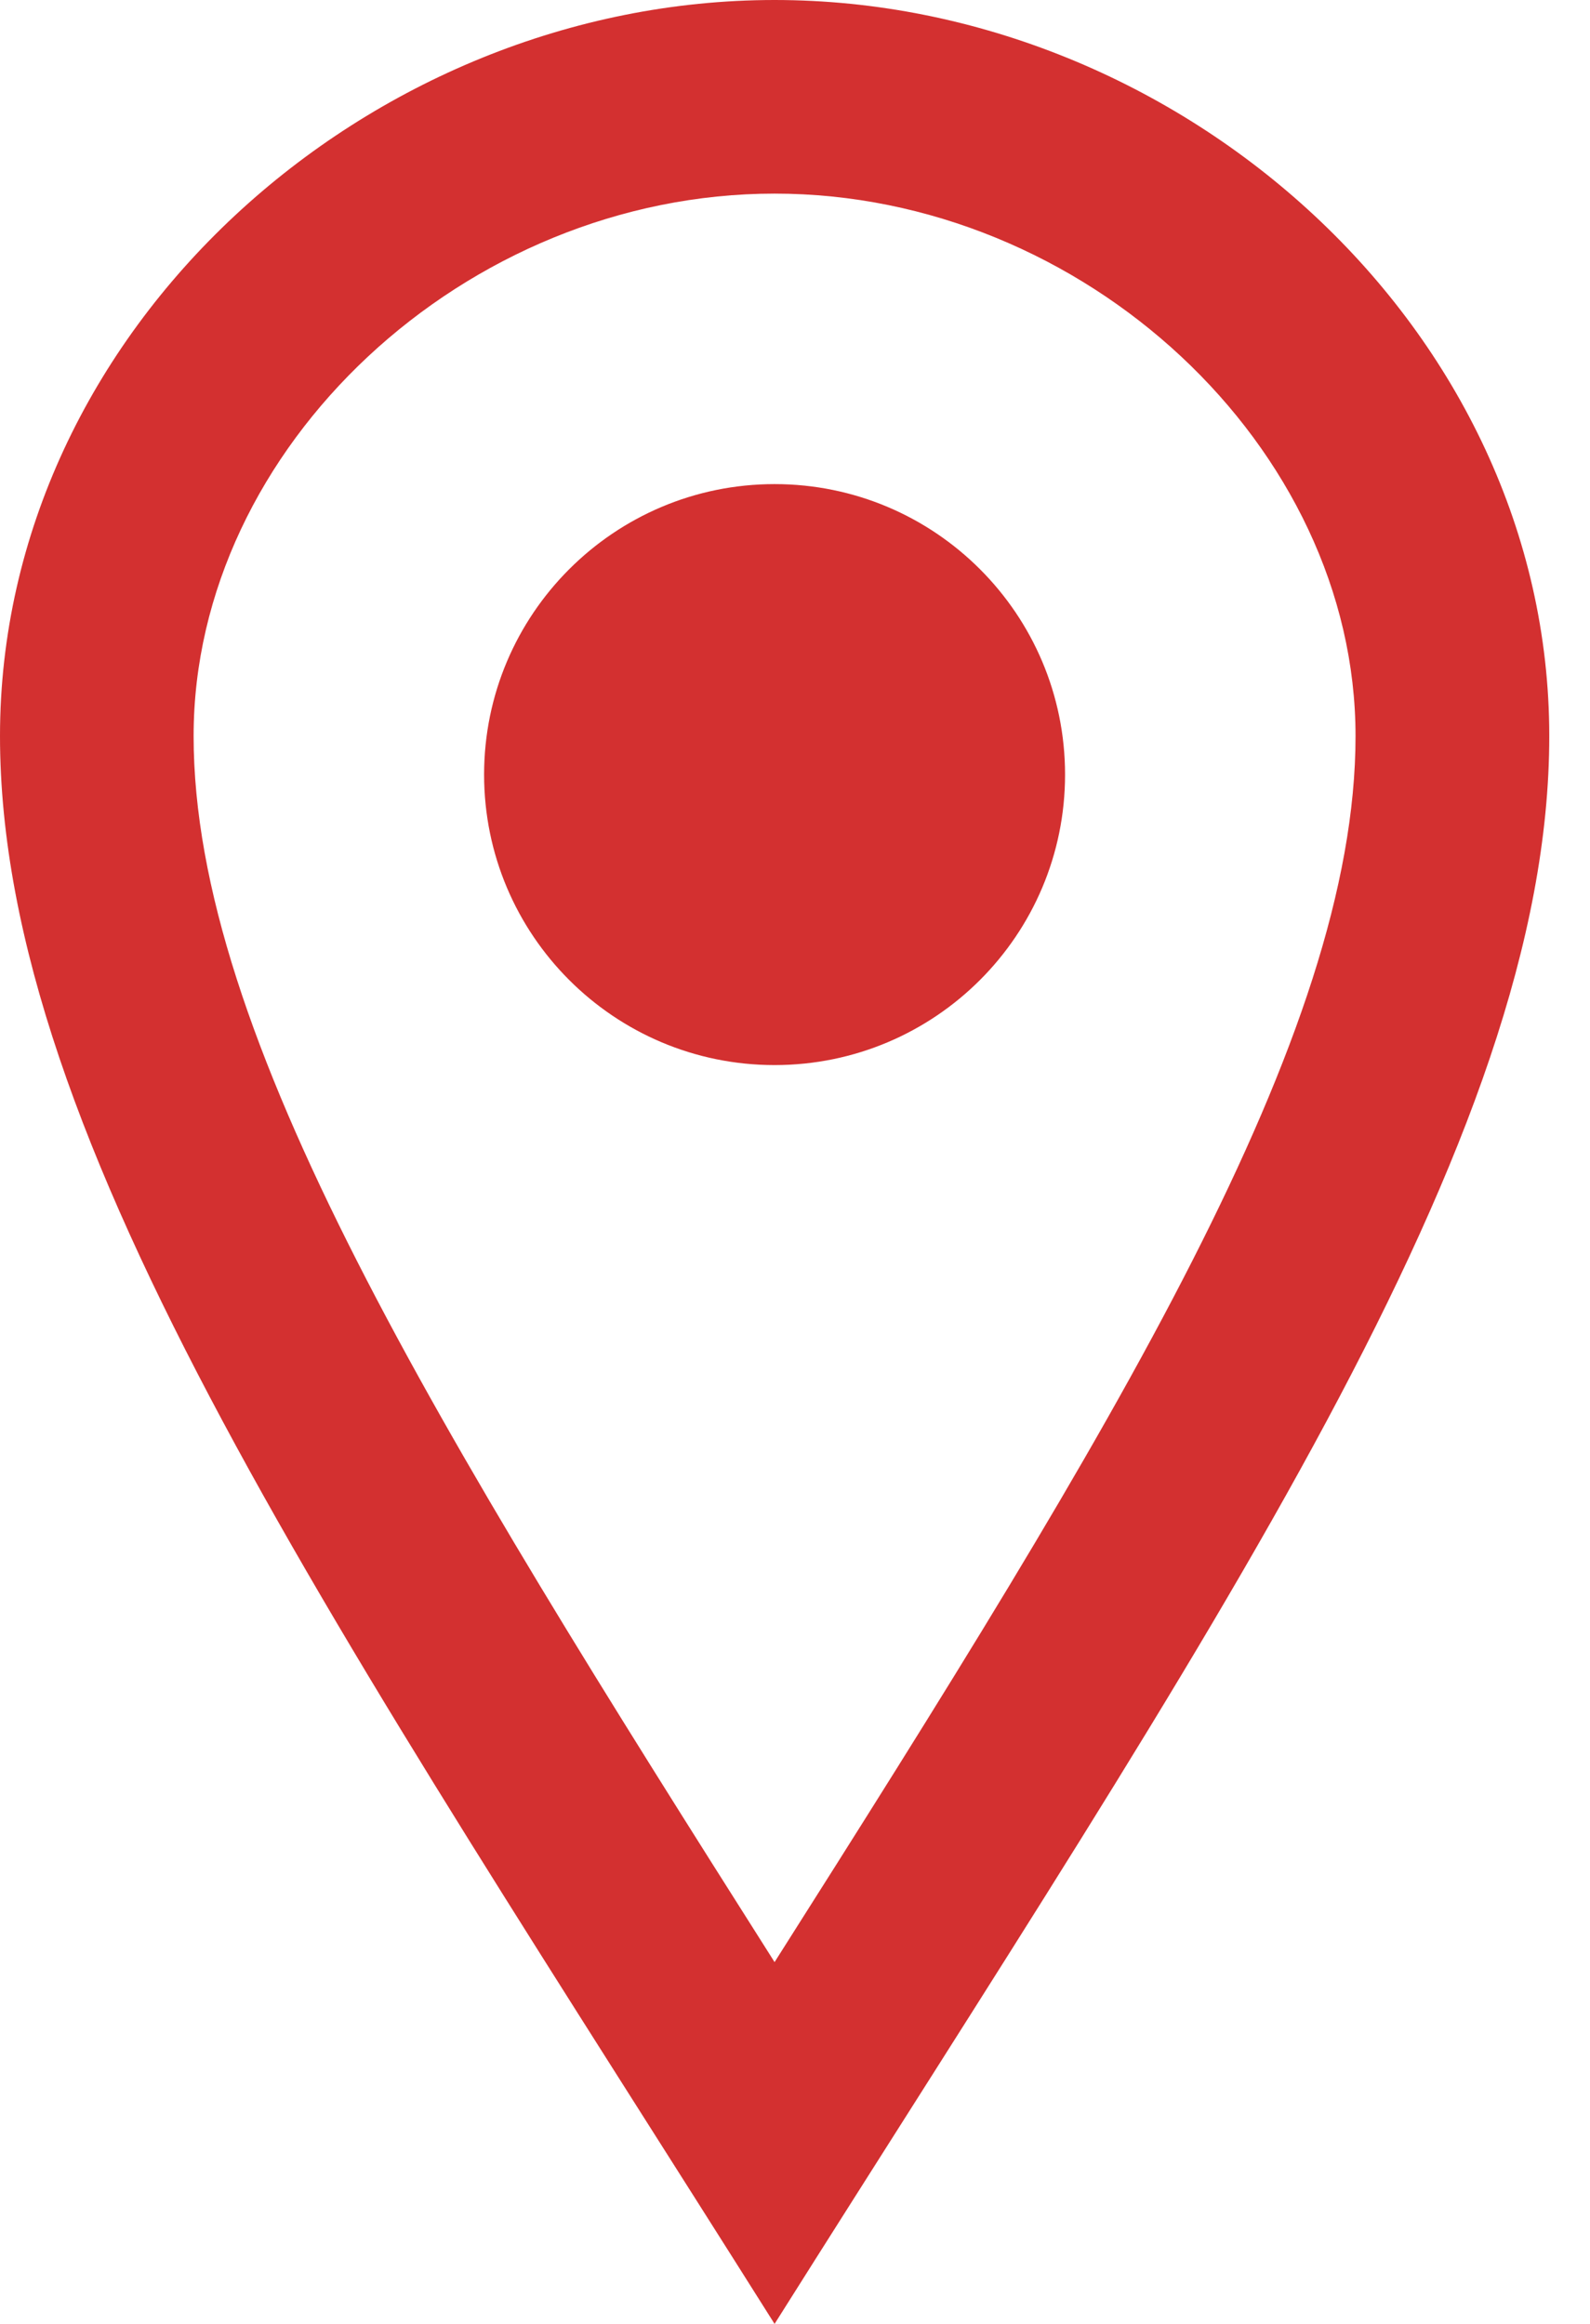 <?xml version="1.0" encoding="UTF-8"?>
<svg width="13px" height="19px" viewBox="0 0 13 19" version="1.1" xmlns="http://www.w3.org/2000/svg" xmlns:xlink="http://www.w3.org/1999/xlink">
    <title>iconmonstr-location-2</title>
    <g id="Page-1" stroke="none" stroke-width="1" fill="none" fill-rule="evenodd">
        <g id="9.-Activités" transform="translate(-770, -2320)" fill="#D33030" fill-rule="nonzero">
            <g id="Group-12" transform="translate(80, 2199)">
                <g id="iconmonstr-location-2" transform="translate(690, 121)">
                    <path d="M6.333,1.583 C8.864,1.583 11.083,3.656 11.083,6.018 C11.083,8.467 9.11,11.664 6.333,16.042 C3.557,11.664 1.583,8.467 1.583,6.018 C1.583,3.656 3.803,1.583 6.333,1.583 L6.333,1.583 Z M6.333,0 C3.01,0 0,2.694 0,6.018 C0,9.342 2.746,13.309 6.333,19 C9.92,13.309 12.667,9.342 12.667,6.018 C12.667,2.694 9.658,0 6.333,0 Z M6.333,8.708 C5.022,8.708 3.958,7.645 3.958,6.333 C3.958,5.022 5.022,3.958 6.333,3.958 C7.645,3.958 8.708,5.022 8.708,6.333 C8.708,7.645 7.645,8.708 6.333,8.708 Z" id="Shape"></path>
                </g>
            </g>
        </g>
    </g>
</svg>